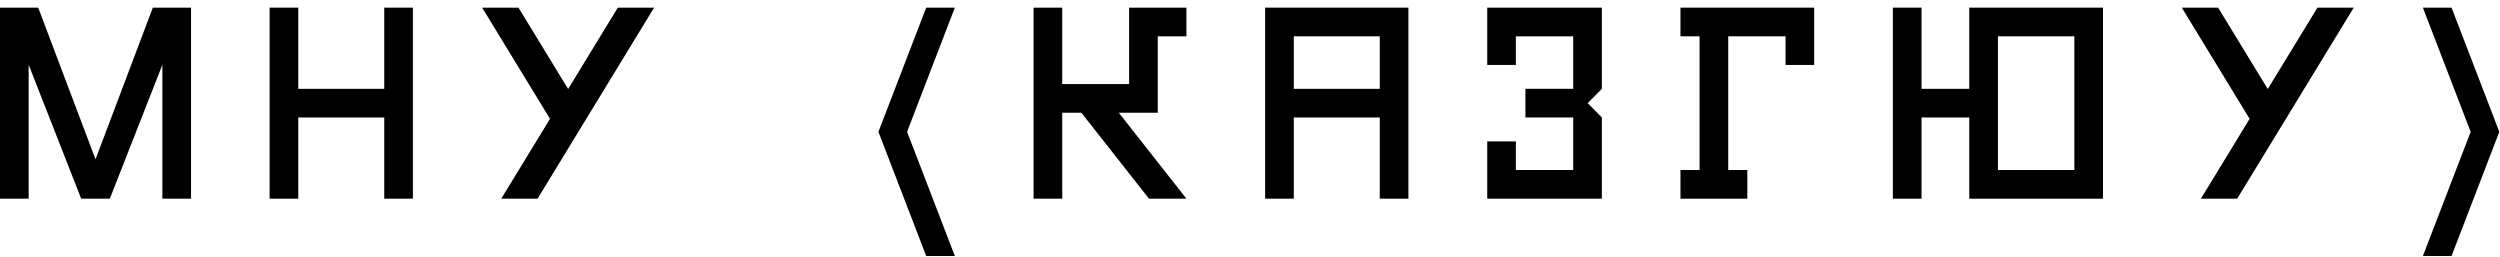 <?xml version="1.0" encoding="UTF-8"?> <svg xmlns="http://www.w3.org/2000/svg" width="302" height="31" viewBox="0 0 302 31" fill="none"><path d="M3.462 7.823V24H0V0.923H4.615L11.539 19.246L18.462 0.923H23.077V24H19.615V7.823L13.269 24H9.808L3.462 7.823Z" fill="black"></path><path d="M46.417 0.923H49.879V24H46.417V14.192H36.033V24H32.571V0.923H36.033V10.731H46.417V0.923Z" fill="black"></path><path d="M64.939 24H60.554L66.439 14.354L58.246 0.923H62.631L68.631 10.754L74.631 0.923H79.015L64.939 24Z" fill="black"></path><path d="M106.114 15.923L111.884 0.923H115.345L109.576 15.923L115.345 30.923H111.884L106.114 15.923Z" fill="black"></path><path d="M130.627 13.615H128.319V24H124.857V0.923H128.319V10.154H136.396V0.923H143.319V4.385H139.857V13.615H135.15L143.319 24H138.796L130.627 13.615Z" fill="black"></path><path d="M166.675 4.385H156.29V10.731H166.675V4.385ZM166.675 14.192H156.29V24H152.829V0.923H170.137V24H166.675V14.192Z" fill="black"></path><path d="M179.658 7.846V0.923H193.504V10.731L191.796 12.461L193.504 14.192V24H179.658V17.077H183.119V20.538H190.042V14.192H184.273V10.731H190.042V4.385H183.119V7.846H179.658Z" fill="black"></path><path d="M208.77 20.538H211.077V24H203V20.538H205.308V4.385H203V0.923H219.154V7.846H215.693V4.385H208.77V20.538Z" fill="black"></path><path d="M241.35 4.385V20.538H250.581V4.385H241.35ZM237.888 14.192H232.119V24H228.657V0.923H232.119V10.731H237.888V0.923H254.042V24H237.888V14.192Z" fill="black"></path><path d="M270.253 24H265.869L271.753 14.354L263.561 0.923H267.946L273.946 10.754L279.946 0.923H284.33L270.253 24Z" fill="black"></path><path d="M301.917 15.923L296.148 30.923H292.686L298.456 15.923L292.686 0.923H296.148L301.917 15.923Z" fill="black"></path></svg> 